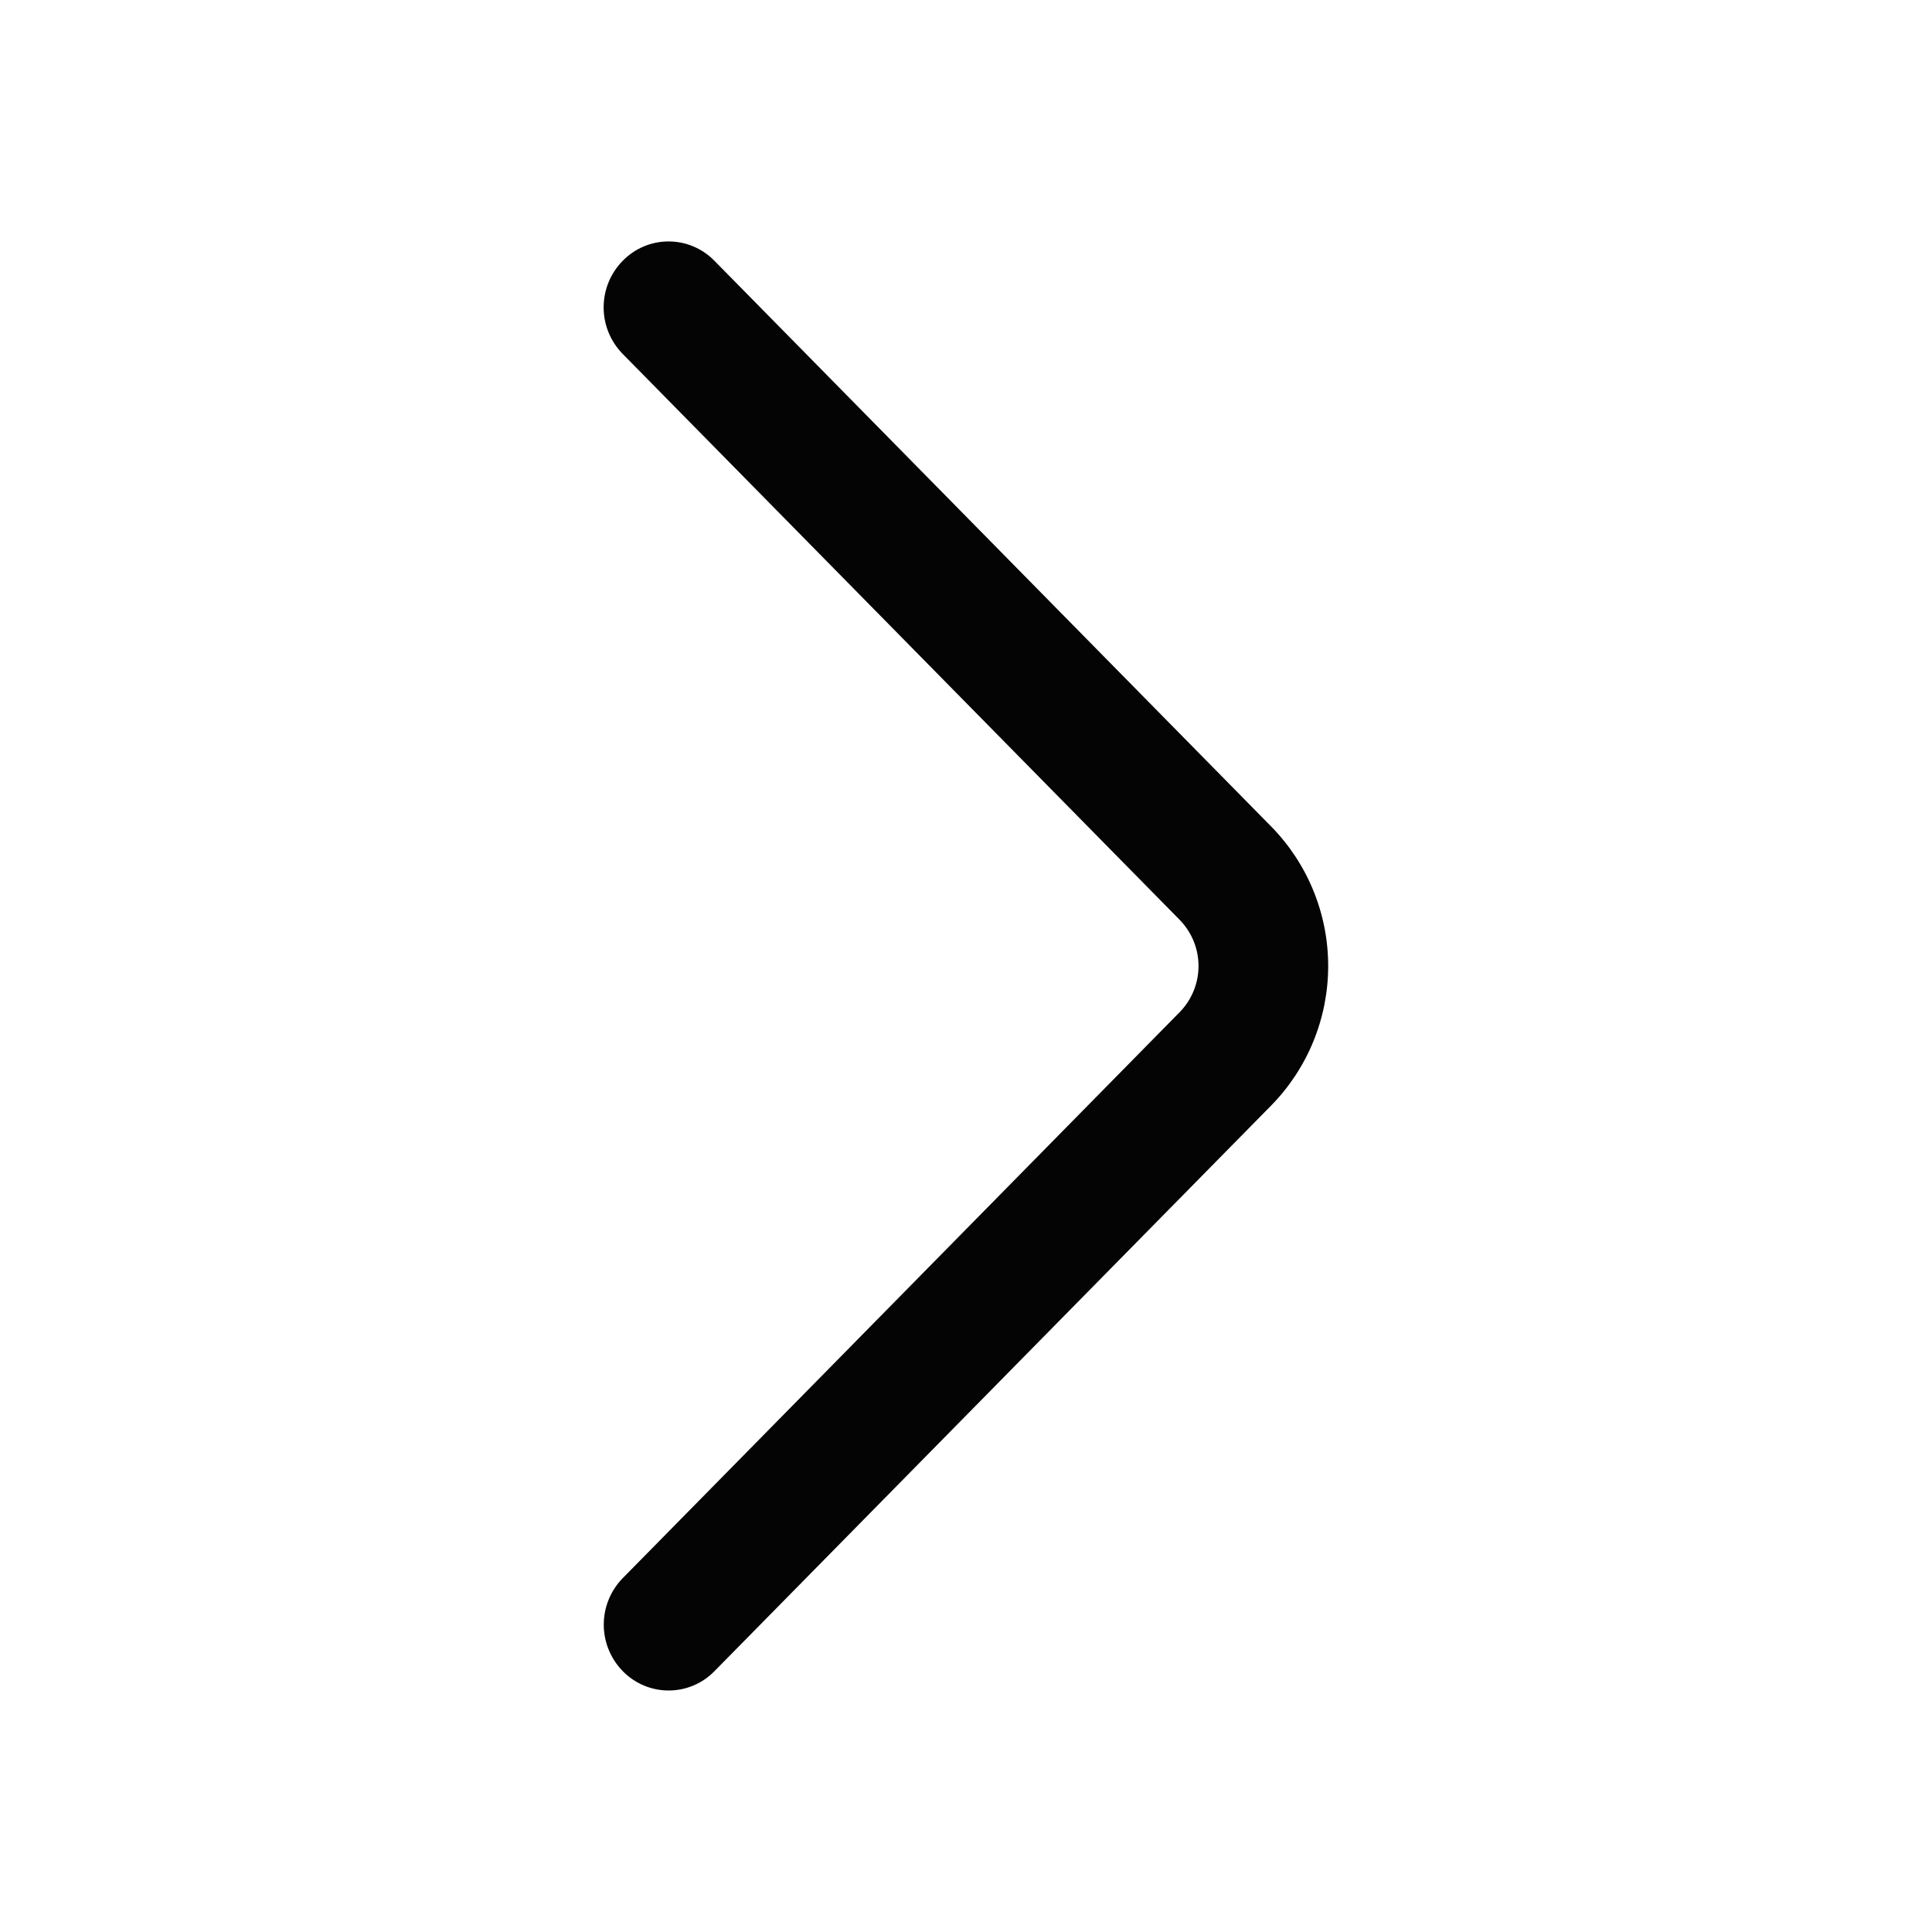 <?xml version="1.0" encoding="UTF-8"?> <svg xmlns="http://www.w3.org/2000/svg" width="219" height="219" viewBox="0 0 219 219" fill="none"><path d="M70.584 40.118L133.697 104.244C135.081 105.643 135.857 107.532 135.857 109.5C135.857 111.468 135.081 113.357 133.697 114.756L70.597 178.882C69.214 180.29 68.439 182.185 68.439 184.159C68.439 186.132 69.214 188.027 70.597 189.435C71.273 190.128 72.081 190.679 72.973 191.055C73.865 191.432 74.823 191.625 75.792 191.625C76.76 191.625 77.718 191.432 78.61 191.055C79.502 190.679 80.31 190.128 80.986 189.435L144.085 125.323C148.232 121.1 150.555 115.418 150.555 109.5C150.555 103.582 148.232 97.9 144.085 93.677L80.986 29.565C80.31 28.87 79.501 28.317 78.608 27.94C77.715 27.562 76.755 27.368 75.785 27.368C74.815 27.368 73.855 27.562 72.962 27.94C72.068 28.317 71.26 28.87 70.584 29.565C69.2 30.973 68.425 32.868 68.425 34.842C68.425 36.815 69.2 38.71 70.584 40.118Z" fill="#040404"></path></svg> 